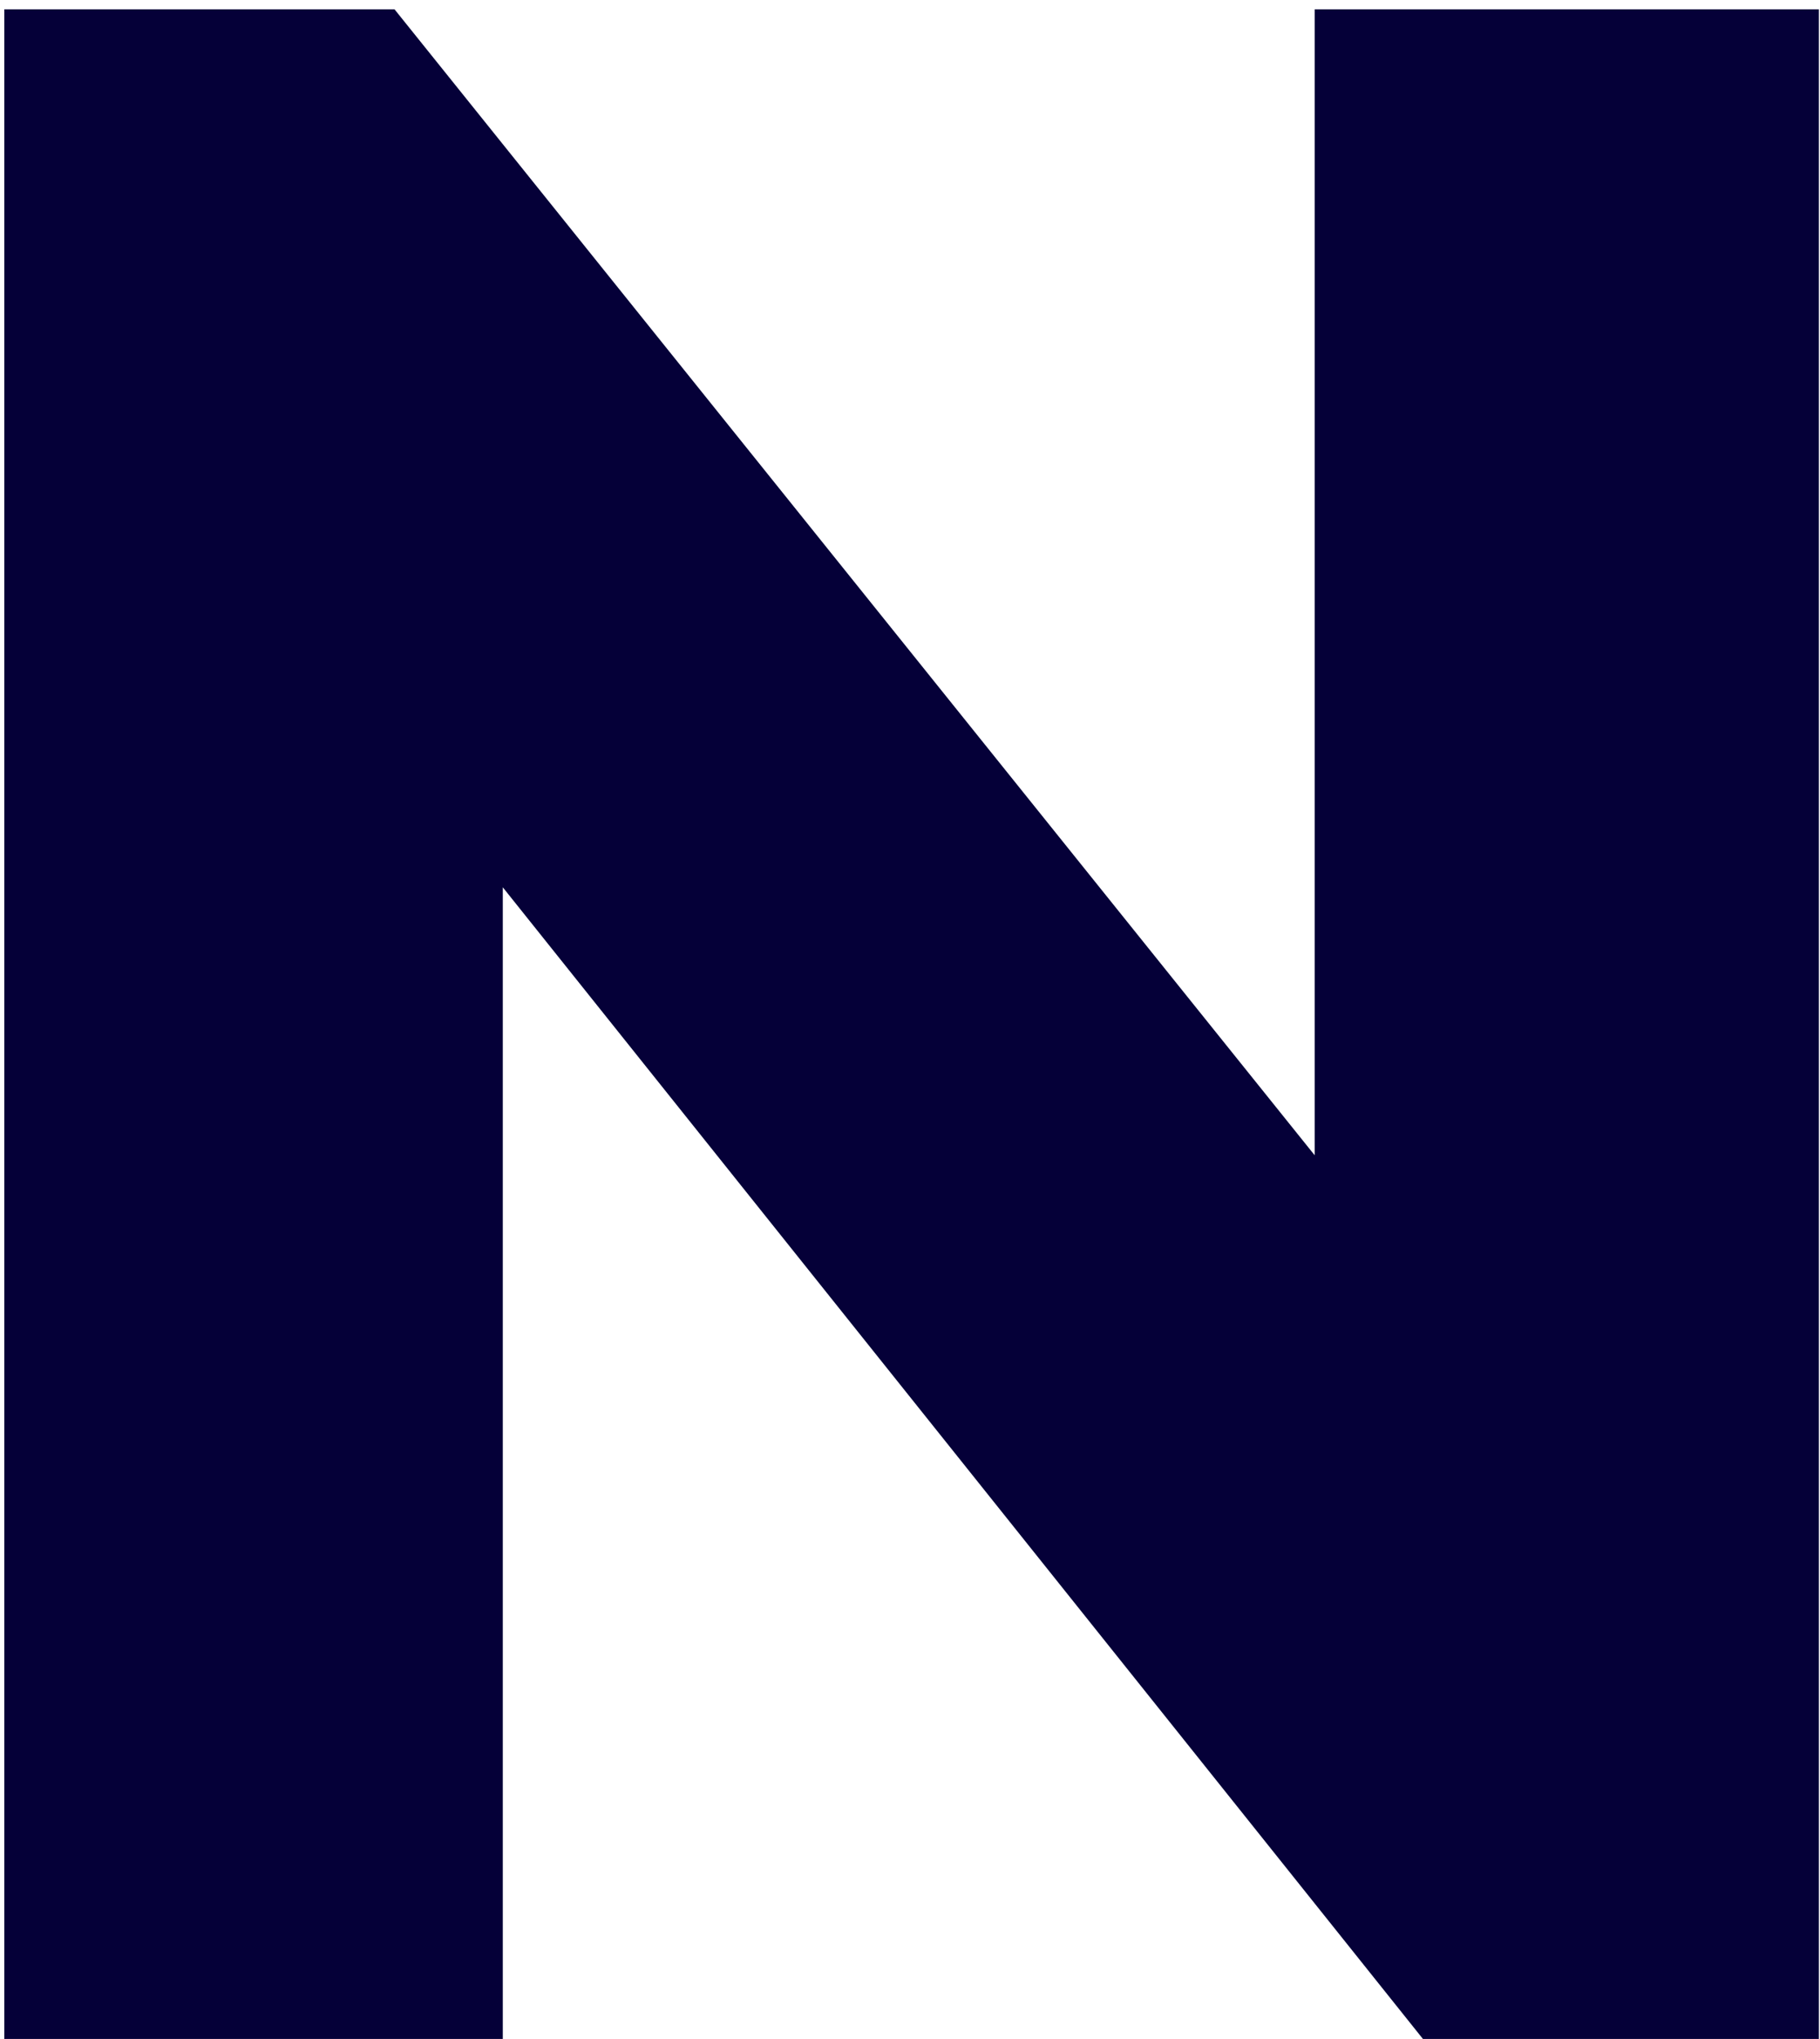 <svg width="92" height="103" viewBox="0 0 92 103" fill="none" xmlns="http://www.w3.org/2000/svg">
<path d="M91.944 0.472V103H71.928L25.416 44.824V103H0.216V0.472H19.944L66.456 58.36V0.472H91.944Z" fill="#050038"/>
</svg>
